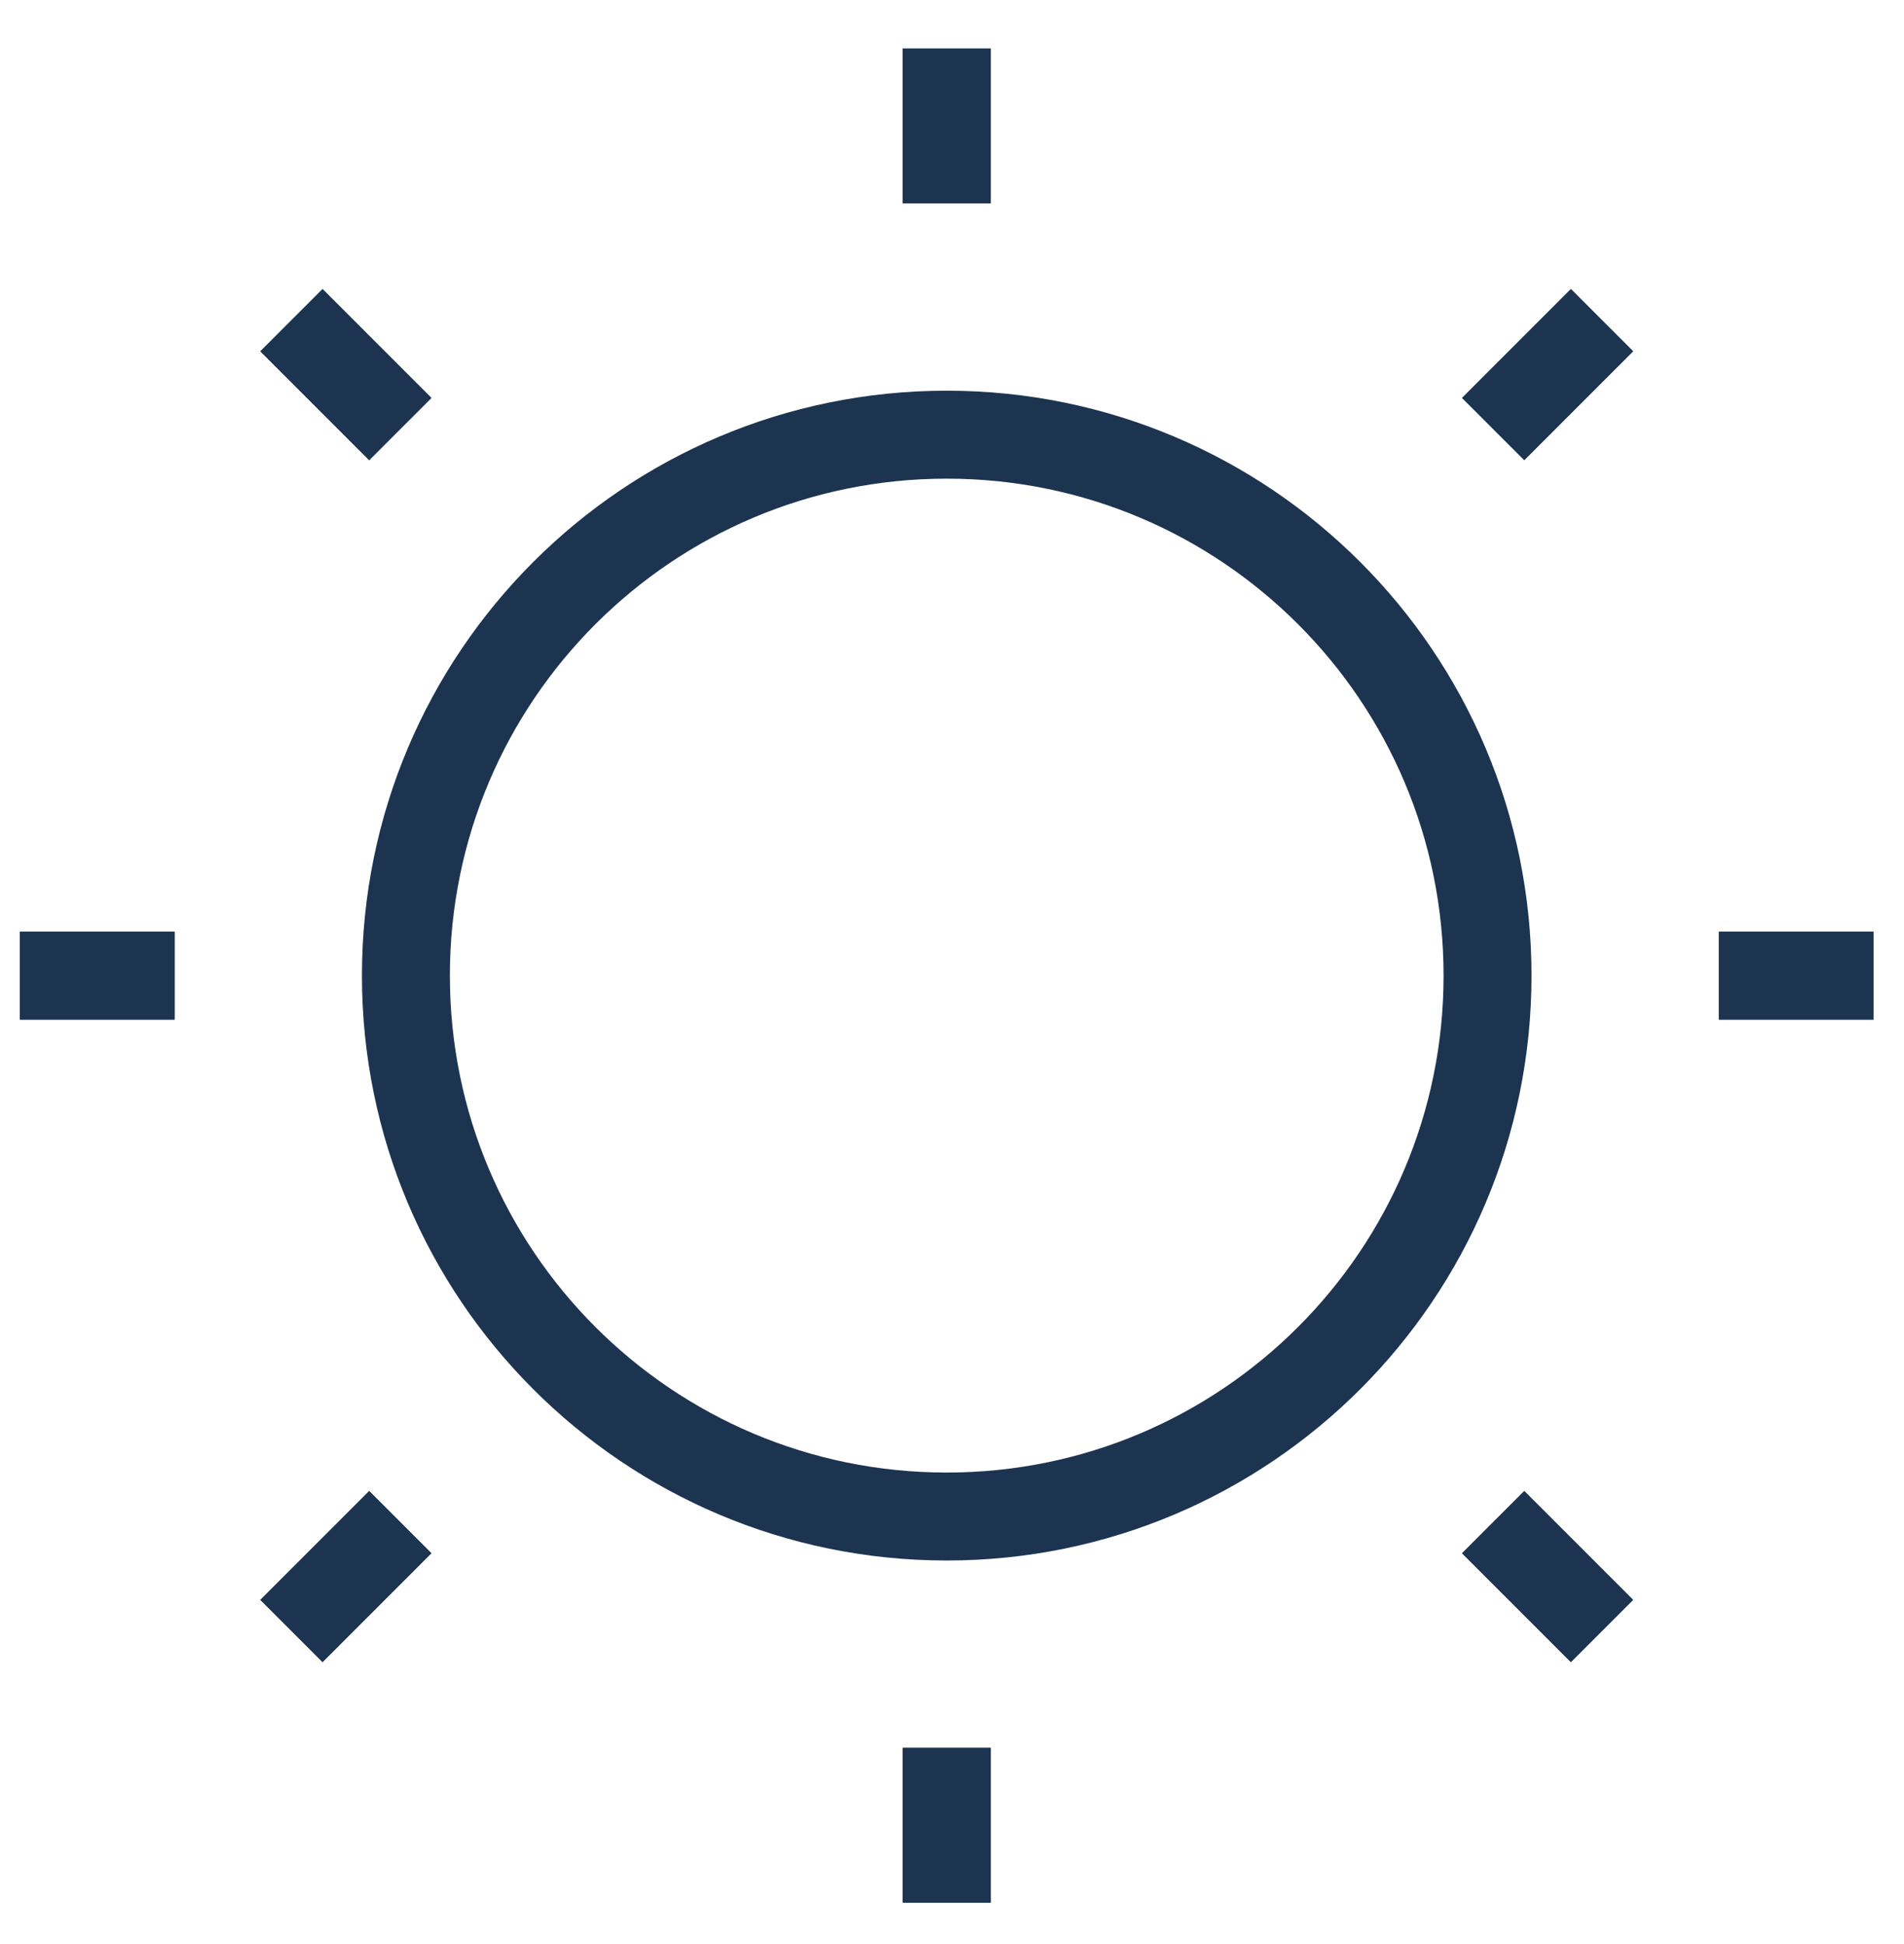 <svg xmlns="http://www.w3.org/2000/svg" width="48" height="49" viewBox="0 0 48 49" fill="none"><g id="Layer_1"><path id="Vector" d="M23.867 1.224V5.125" stroke="#1D3450" stroke-width="2.217" stroke-miterlimit="10"></path><path id="Vector_2" d="M23.867 44.055V47.956" stroke="#1D3450" stroke-width="2.217" stroke-miterlimit="10"></path><path id="Vector_3" d="M47.233 24.59H43.332" stroke="#1D3450" stroke-width="2.217" stroke-miterlimit="10"></path><path id="Vector_4" d="M4.402 24.59H0.501" stroke="#1D3450" stroke-width="2.217" stroke-miterlimit="10"></path><path id="Vector_5" d="M23.867 1.224V5.125" stroke="#1D3450" stroke-width="2.217" stroke-miterlimit="10"></path><path id="Vector_6" d="M23.867 44.055V47.956" stroke="#1D3450" stroke-width="2.217" stroke-miterlimit="10"></path><path id="Vector_7" d="M47.233 24.59H43.332" stroke="#1D3450" stroke-width="2.217" stroke-miterlimit="10"></path><path id="Vector_8" d="M4.402 24.59H0.501" stroke="#1D3450" stroke-width="2.217" stroke-miterlimit="10"></path><path id="Vector_9" d="M40.386 8.071L37.643 10.814" stroke="#1D3450" stroke-width="2.217" stroke-miterlimit="10"></path><path id="Vector_10" d="M10.091 38.366L7.348 41.109" stroke="#1D3450" stroke-width="2.217" stroke-miterlimit="10"></path><path id="Vector_11" d="M40.386 41.109L37.643 38.366" stroke="#1D3450" stroke-width="2.217" stroke-miterlimit="10"></path><path id="Vector_12" d="M10.091 10.814L7.348 8.071" stroke="#1D3450" stroke-width="2.217" stroke-miterlimit="10"></path><path id="Vector_13" d="M40.386 8.071L37.643 10.814" stroke="#1D3450" stroke-width="2.217" stroke-miterlimit="10"></path><path id="Vector_14" d="M10.091 38.366L7.348 41.109" stroke="#1D3450" stroke-width="2.217" stroke-miterlimit="10"></path><path id="Vector_15" d="M40.386 41.109L37.643 38.366" stroke="#1D3450" stroke-width="2.217" stroke-miterlimit="10"></path><path id="Vector_16" d="M10.091 10.814L7.348 8.071" stroke="#1D3450" stroke-width="2.217" stroke-miterlimit="10"></path><path id="Vector_17" d="M23.867 38.224C31.397 38.224 37.501 32.12 37.501 24.59C37.501 17.06 31.397 10.956 23.867 10.956C16.337 10.956 10.233 17.06 10.233 24.59C10.233 32.12 16.337 38.224 23.867 38.224Z" stroke="#1D3450" stroke-width="2.217" stroke-miterlimit="10"></path></g></svg>